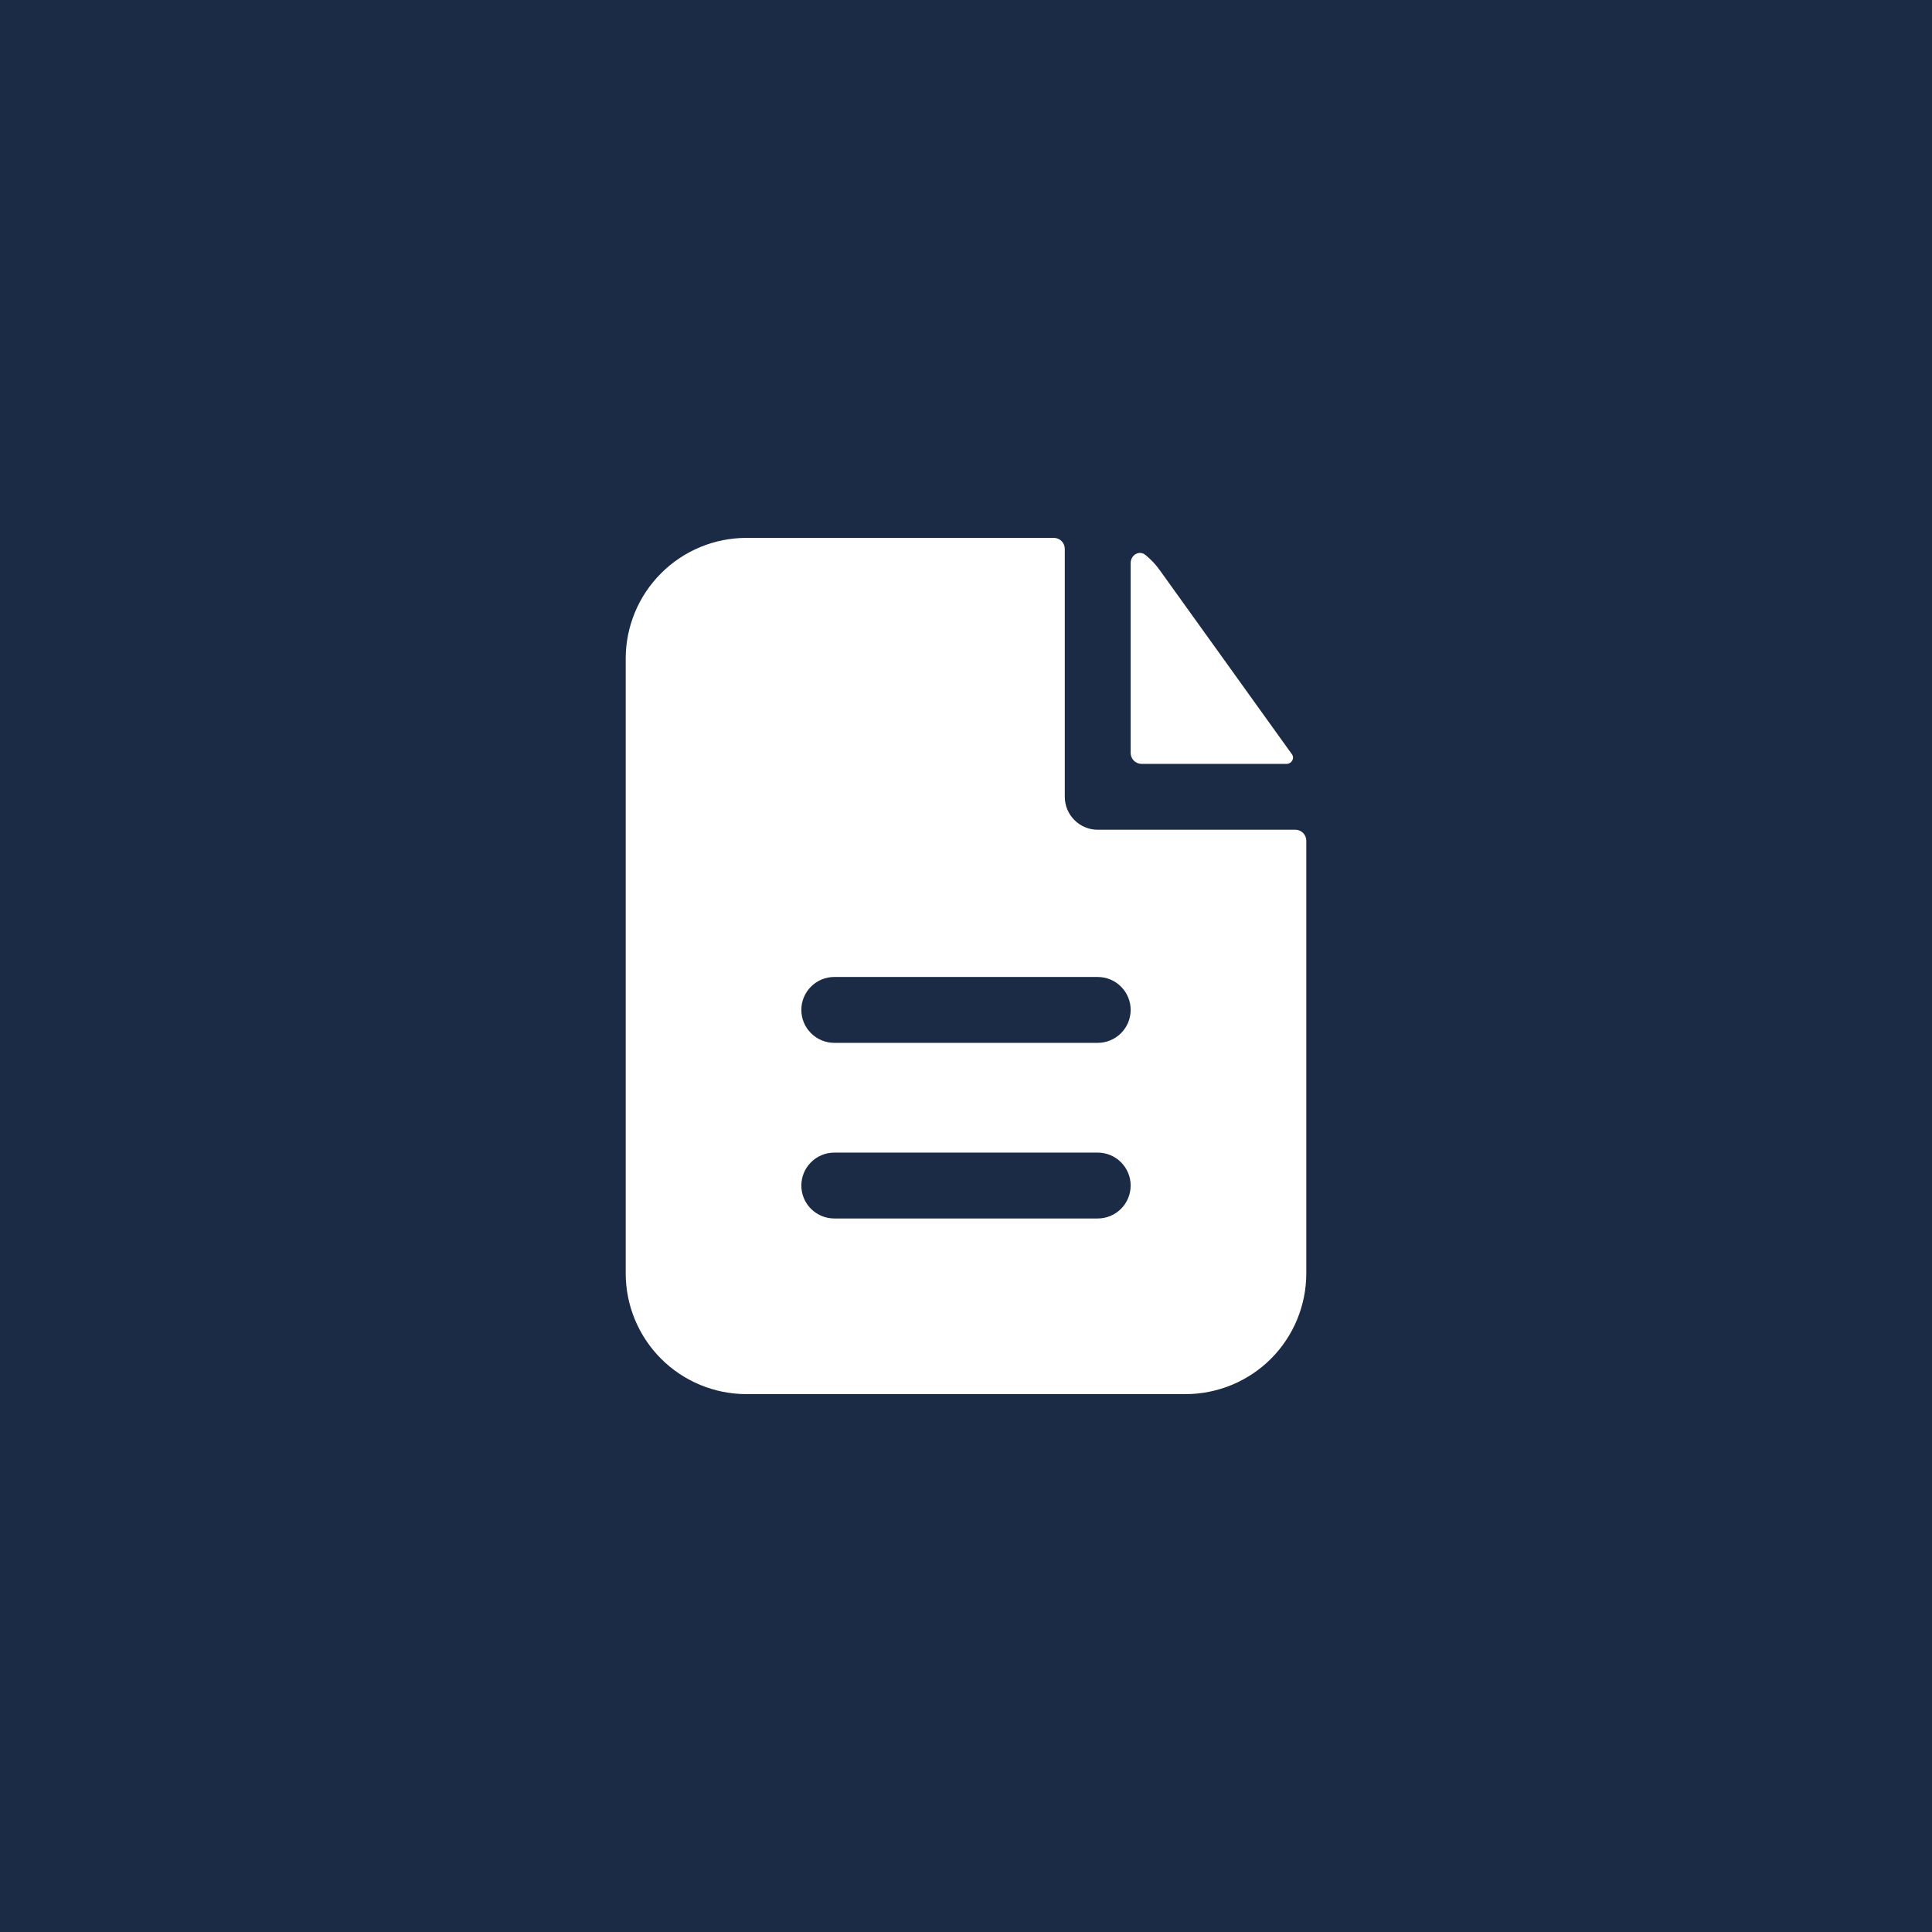 <svg width="44" height="44" viewBox="0 0 44 44" fill="none" xmlns="http://www.w3.org/2000/svg">
<rect width="44" height="44" fill="#1B2B45"/>
<path fill-rule="evenodd" clip-rule="evenodd" d="M24.25 12.5C24.25 12.434 24.224 12.37 24.177 12.323C24.13 12.276 24.066 12.25 24 12.25H17C16.271 12.25 15.571 12.54 15.056 13.056C14.54 13.571 14.25 14.271 14.25 15V29C14.25 29.729 14.54 30.429 15.056 30.945C15.571 31.46 16.271 31.75 17 31.75H27C27.729 31.75 28.429 31.46 28.945 30.945C29.46 30.429 29.75 29.729 29.75 29V19.147C29.75 19.081 29.724 19.017 29.677 18.97C29.63 18.923 29.566 18.897 29.5 18.897H25C24.801 18.897 24.61 18.818 24.47 18.677C24.329 18.537 24.25 18.346 24.25 18.147V12.5ZM25 22.25C25.199 22.25 25.39 22.329 25.53 22.47C25.671 22.61 25.75 22.801 25.75 23C25.75 23.199 25.671 23.39 25.53 23.53C25.39 23.671 25.199 23.75 25 23.75H19C18.801 23.75 18.61 23.671 18.47 23.53C18.329 23.39 18.25 23.199 18.25 23C18.25 22.801 18.329 22.61 18.47 22.47C18.61 22.329 18.801 22.25 19 22.25H25ZM25 26.25C25.199 26.25 25.39 26.329 25.53 26.47C25.671 26.61 25.75 26.801 25.75 27C25.75 27.199 25.671 27.39 25.53 27.53C25.39 27.671 25.199 27.75 25 27.75H19C18.801 27.75 18.61 27.671 18.47 27.53C18.329 27.39 18.25 27.199 18.25 27C18.25 26.801 18.329 26.61 18.47 26.47C18.61 26.329 18.801 26.25 19 26.25H25Z" fill="white"/>
<path d="M25.75 12.824C25.75 12.64 25.943 12.523 26.086 12.638C26.207 12.736 26.315 12.85 26.409 12.98L29.422 17.177C29.49 17.273 29.416 17.397 29.298 17.397H26C25.934 17.397 25.87 17.371 25.823 17.324C25.776 17.277 25.75 17.214 25.75 17.147V12.824Z" fill="white"/>
</svg>

